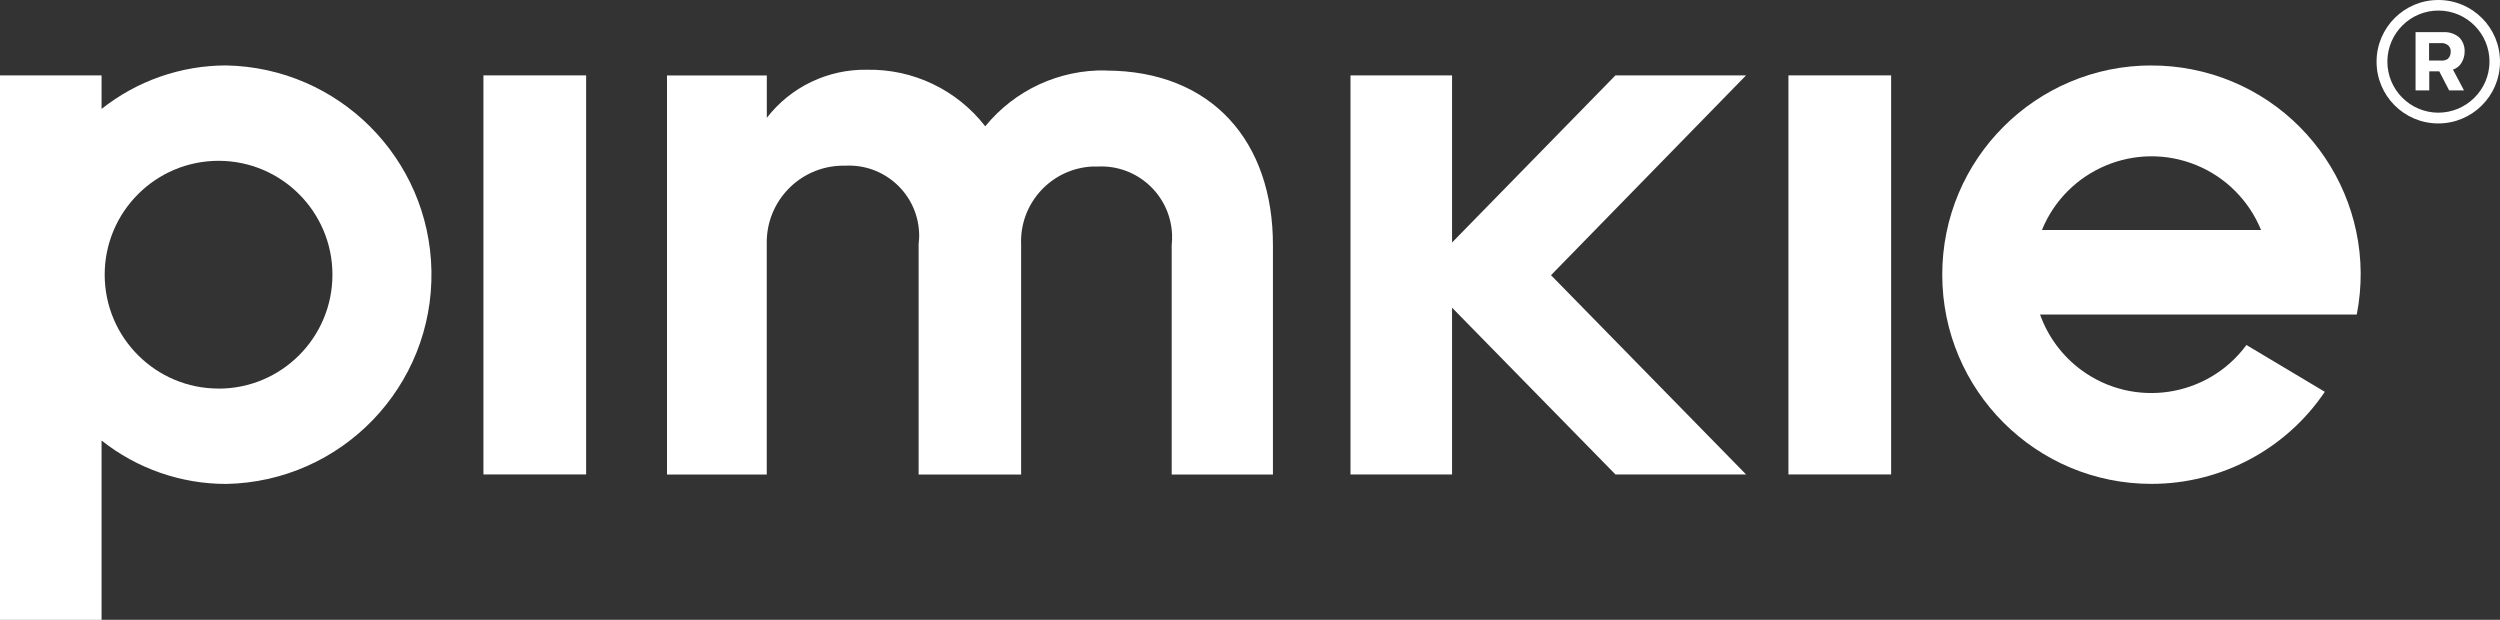 <?xml version="1.0" encoding="UTF-8"?>
<svg id="Layer_2" data-name="Layer 2" xmlns="http://www.w3.org/2000/svg" viewBox="0 0 400 99.17">
  <rect x="0" y="0" width="400" height="99.17" fill="#333333" stroke="none"/>
  <defs>
    <style>
      .cls-1 {
        fill: #fff;
        stroke-width: 0px;
      }
    </style>
  </defs>
  <g id="Groupe_57" data-name="Groupe 57">
    <path id="Tracé_1" data-name="Tracé 1" class="cls-1" d="M176.98,11.27c-7.48-.16-14.62,3.14-19.34,8.94-4.52-5.83-11.53-9.19-18.91-9.05-6.26-.11-12.21,2.74-16.04,7.69v-6.78h-15.97v63.85h15.96v-36.89c-.14-6.77,5.23-12.38,12.01-12.52.18,0,.36,0,.55,0,6.19-.33,11.48,4.42,11.81,10.61.04.66.01,1.32-.07,1.98v36.82h16.4v-36.77c-.29-6.63,4.86-12.23,11.48-12.51.28-.01.57-.01.85,0,6.26-.27,11.55,4.59,11.82,10.85.02.58,0,1.17-.06,1.75v36.68h16.2v-36.63c.04-16.62-9.73-27.95-26.69-28h0Z"/>
    <rect id="Rectangle_4" data-name="Rectangle 4" class="cls-1" x="286.15" y="12.06" width="16.43" height="63.85"/>
    <path id="Tracé_2" data-name="Tracé 2" class="cls-1" d="M258.47,12.06l-26.14,26.74V12.06h-16.25v63.85h16.25v-26.68l26.14,26.68h20.9l-31.21-31.88,31.21-31.97h-20.9Z"/>
    <path id="Tracé_4" data-name="Tracé 4" class="cls-1" d="M390.16,0c-5.45-.02-9.89,4.38-9.91,9.84-.02,5.45,4.38,9.89,9.84,9.91,5.45.02,9.89-4.38,9.91-9.84,0,0,0-.01,0-.02C400.02,4.45,395.62.02,390.18,0c0,0-.01,0-.02,0ZM390.1,18.03c-4.51-.03-8.15-3.71-8.12-8.22.03-4.51,3.71-8.15,8.22-8.12,4.51.03,8.14,3.71,8.12,8.21-.04,4.51-3.72,8.14-8.23,8.13h0Z"/>
    <path id="Tracé_5" data-name="Tracé 5" class="cls-1" d="M36.19,10.47c-7.24,0-14.27,2.46-19.94,6.96v-5.37H0v87.12h16.25v-28.7c5.67,4.5,12.7,6.95,19.94,6.95,18.49-.35,33.19-15.63,32.84-34.12-.34-17.99-14.85-32.5-32.84-32.84h0ZM34.97,62.17c-10.06,0-18.22-8.16-18.22-18.22,0-10.06,8.16-18.22,18.22-18.22,10.06,0,18.22,8.16,18.22,18.22,0,10.06-8.14,18.22-18.21,18.23,0,0-.01,0-.02,0h0Z"/>
    <path id="Tracé_6" data-name="Tracé 6" class="cls-1" d="M344.23,10.47c-18.49,0-33.48,14.99-33.47,33.48,0,18.49,14.99,33.48,33.48,33.47,11.12,0,21.51-5.52,27.73-14.73l-12.54-7.49c-6.19,8.4-18.03,10.19-26.43,4-3.03-2.24-5.33-5.33-6.59-8.87h50.67c3.55-18.12-8.26-35.68-26.38-39.23-2.13-.42-4.3-.63-6.47-.62h0ZM326.71,36.8c3.95-9.68,14.99-14.33,24.67-10.39,4.72,1.92,8.46,5.67,10.39,10.39h-35.06Z"/>
    <rect id="Rectangle_5" data-name="Rectangle 5" class="cls-1" x="77.35" y="12.06" width="16.43" height="63.85"/>
    <path id="Tracé_3" data-name="Tracé 3" class="cls-1" d="M393.84,10.04c.33-.53.5-1.14.5-1.76.04-.85-.27-1.67-.85-2.28-.68-.59-1.56-.89-2.46-.86h-4.54v9.32h2.19v-3.05h1.6l1.58,3.05h2.38l-1.76-3.31h-.04c.59-.19,1.09-.58,1.41-1.11h0ZM391.68,9.41c-.34.22-.74.32-1.14.28h-1.89v-.02h0v-2.77h1.82c.42-.05.85.06,1.19.32.33.27.5.68.45,1.1.01.4-.15.79-.43,1.07v.02Z"/>
  </g>
</svg>